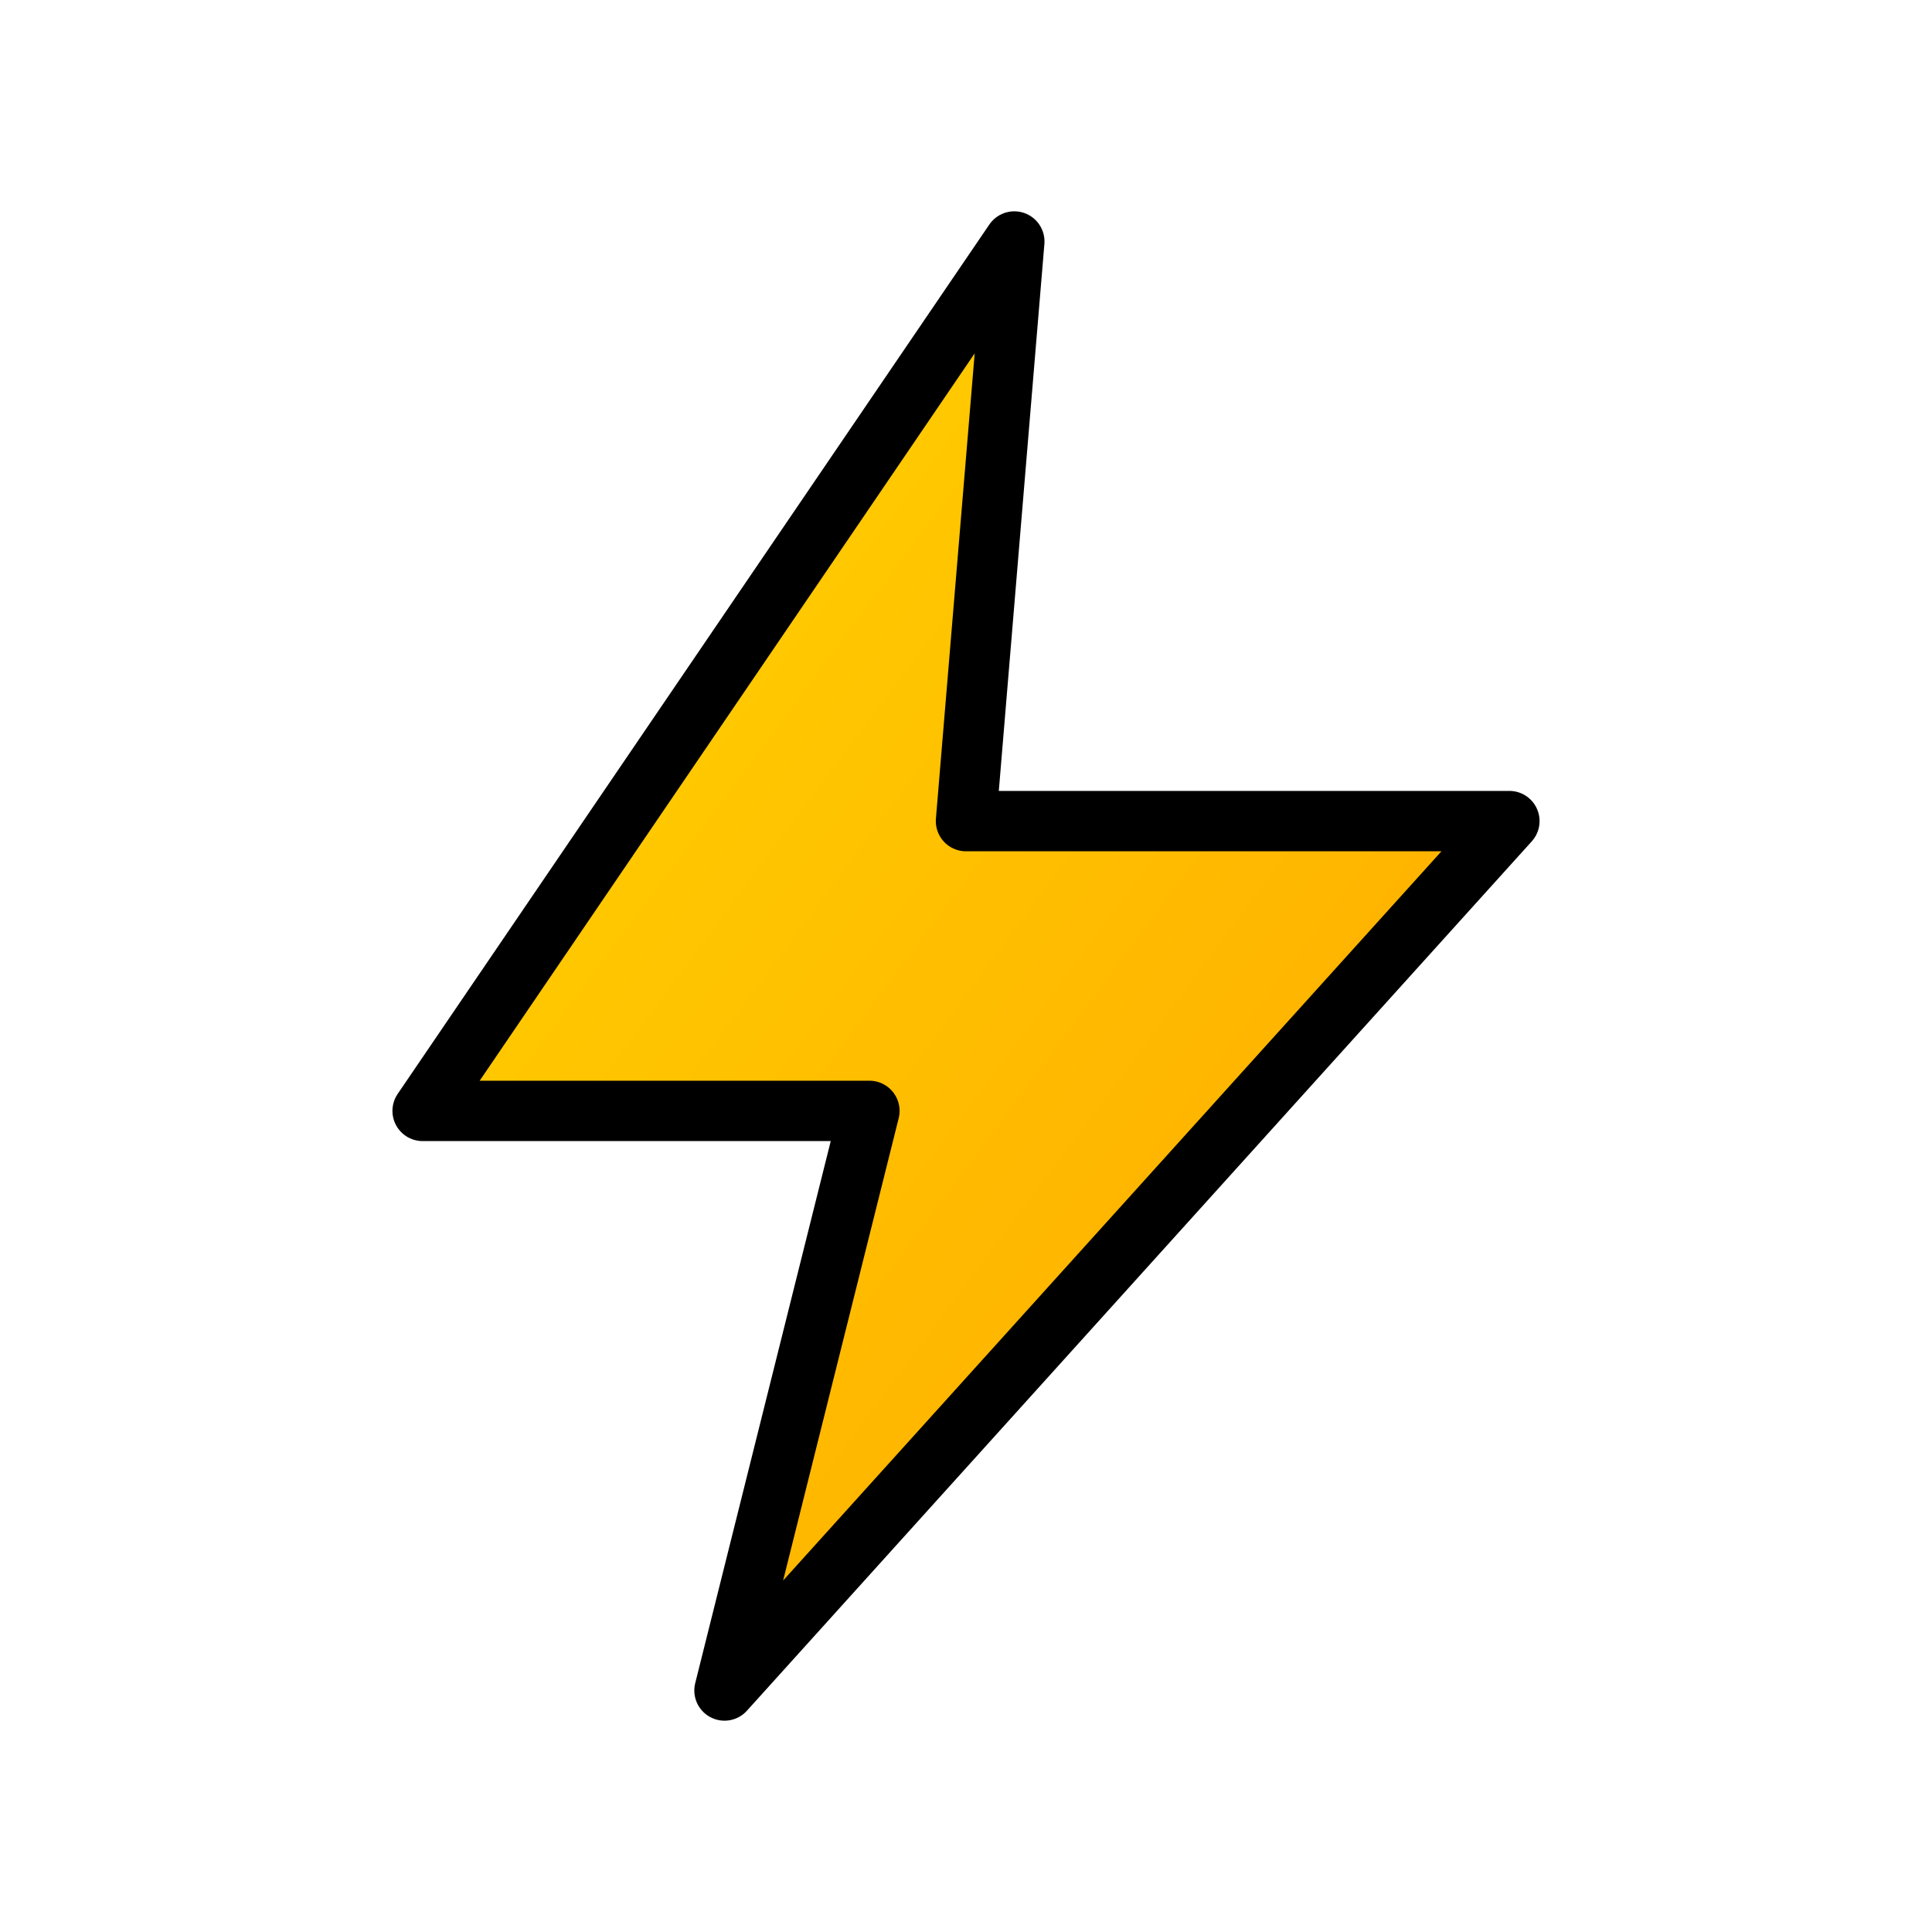 <?xml version="1.0" encoding="UTF-8"?>
<svg width="32" height="32" viewBox="0 0 32 32" fill="none" xmlns="http://www.w3.org/2000/svg">
  <defs>
    <linearGradient id="logoGradient" x1="0%" y1="0%" x2="100%" y2="100%">
      <stop offset="0%" style="stop-color:#FFD700"/>
      <stop offset="100%" style="stop-color:#FFA500"/>
    </linearGradient>
  </defs>
  <path d="M16.8 4L7 18.4H14.4L12 28L25 13.6H16L16.8 4Z" 
        fill="url(#logoGradient)"
        stroke="#000000"
        stroke-width="1"
        stroke-linejoin="round"/>
</svg> 